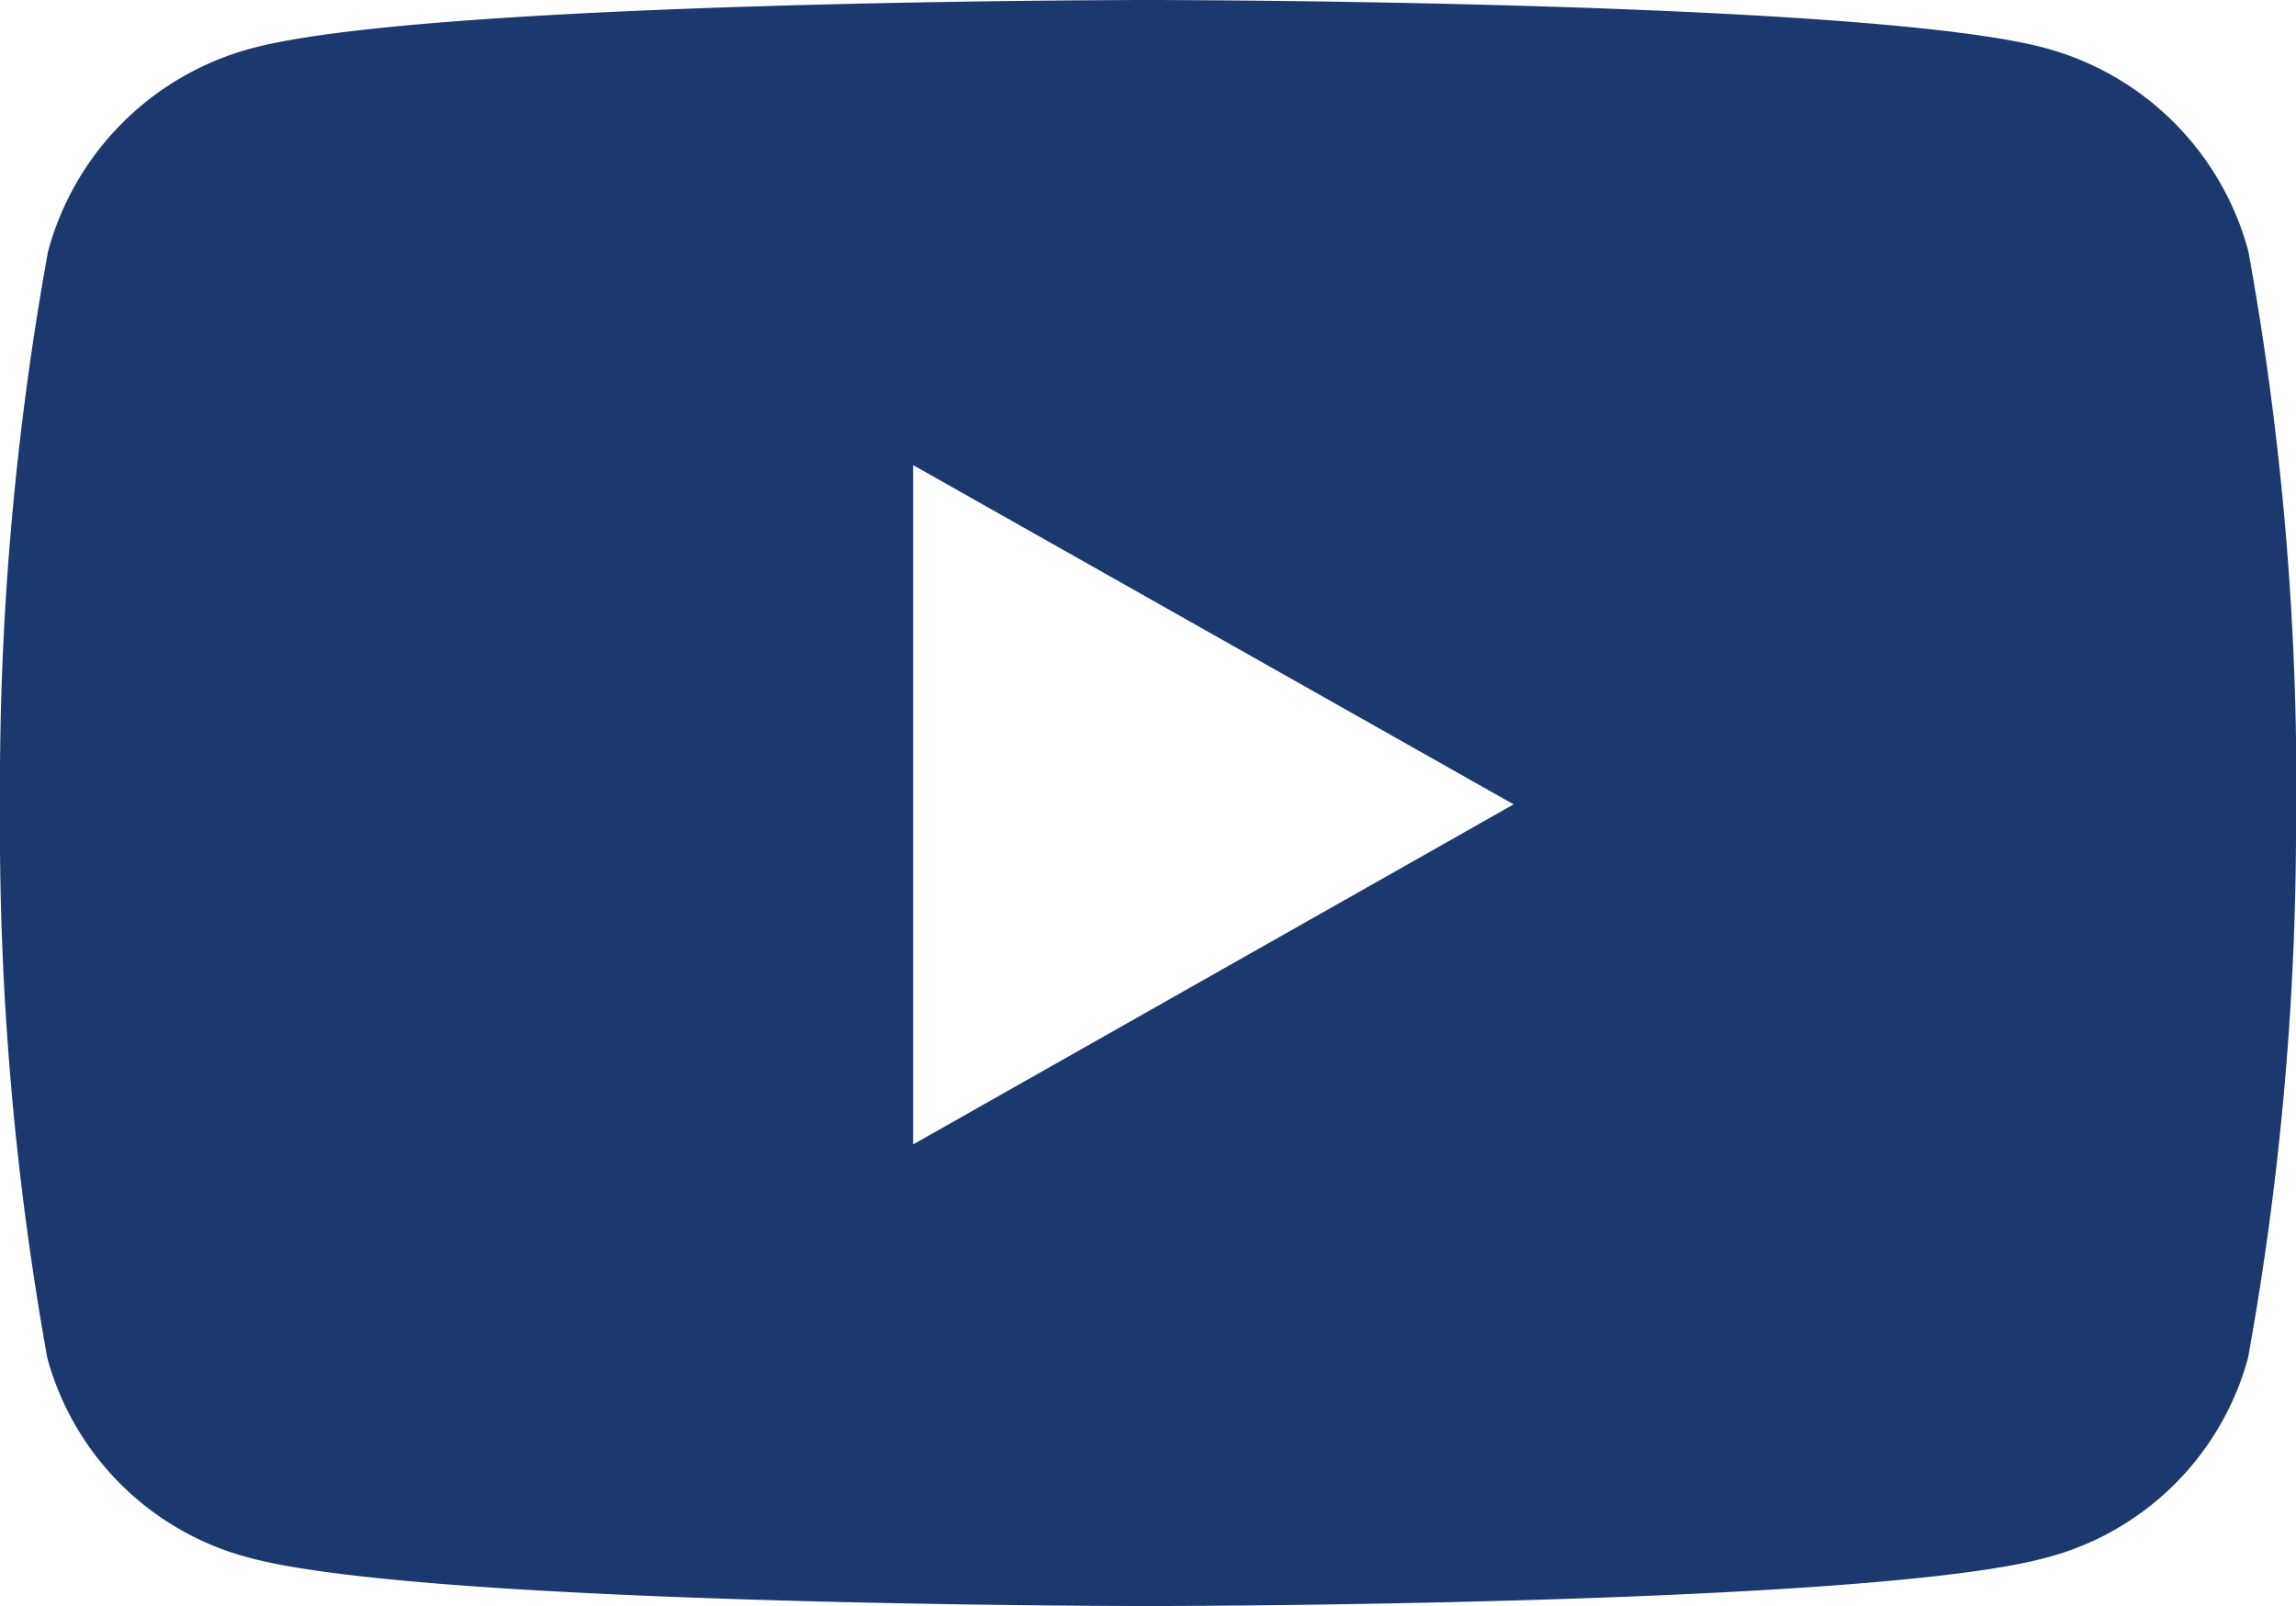 <?xml version="1.0" encoding="UTF-8"?> <svg xmlns="http://www.w3.org/2000/svg" xmlns:xlink="http://www.w3.org/1999/xlink" id="youtube" width="20.334" height="14.229" viewBox="0 0 20.334 14.229"><defs><clipPath id="clip-path"><rect id="Rectangle_66" data-name="Rectangle 66" width="20.334" height="14.229" fill="#1c396f"></rect></clipPath></defs><g id="Group_21" data-name="Group 21" clip-path="url(#clip-path)"><path id="Path_151" data-name="Path 151" d="M20.334,7.129a26.537,26.537,0,0,1-.425,4.9,2.511,2.511,0,0,1-1.8,1.772c-1.587.425-7.945.425-7.945.425s-6.359,0-7.945-.425a2.511,2.511,0,0,1-1.8-1.772A26.537,26.537,0,0,1,0,7.129a26.55,26.55,0,0,1,.425-4.9,2.549,2.549,0,0,1,1.8-1.8C3.809,0,10.167,0,10.167,0s6.358,0,7.945.425a2.549,2.549,0,0,1,1.8,1.8,26.55,26.55,0,0,1,.425,4.9m-6.932,0L8.087,4.12v6.017Z" transform="translate(0 0)" fill="#1c396f"></path></g></svg> 
